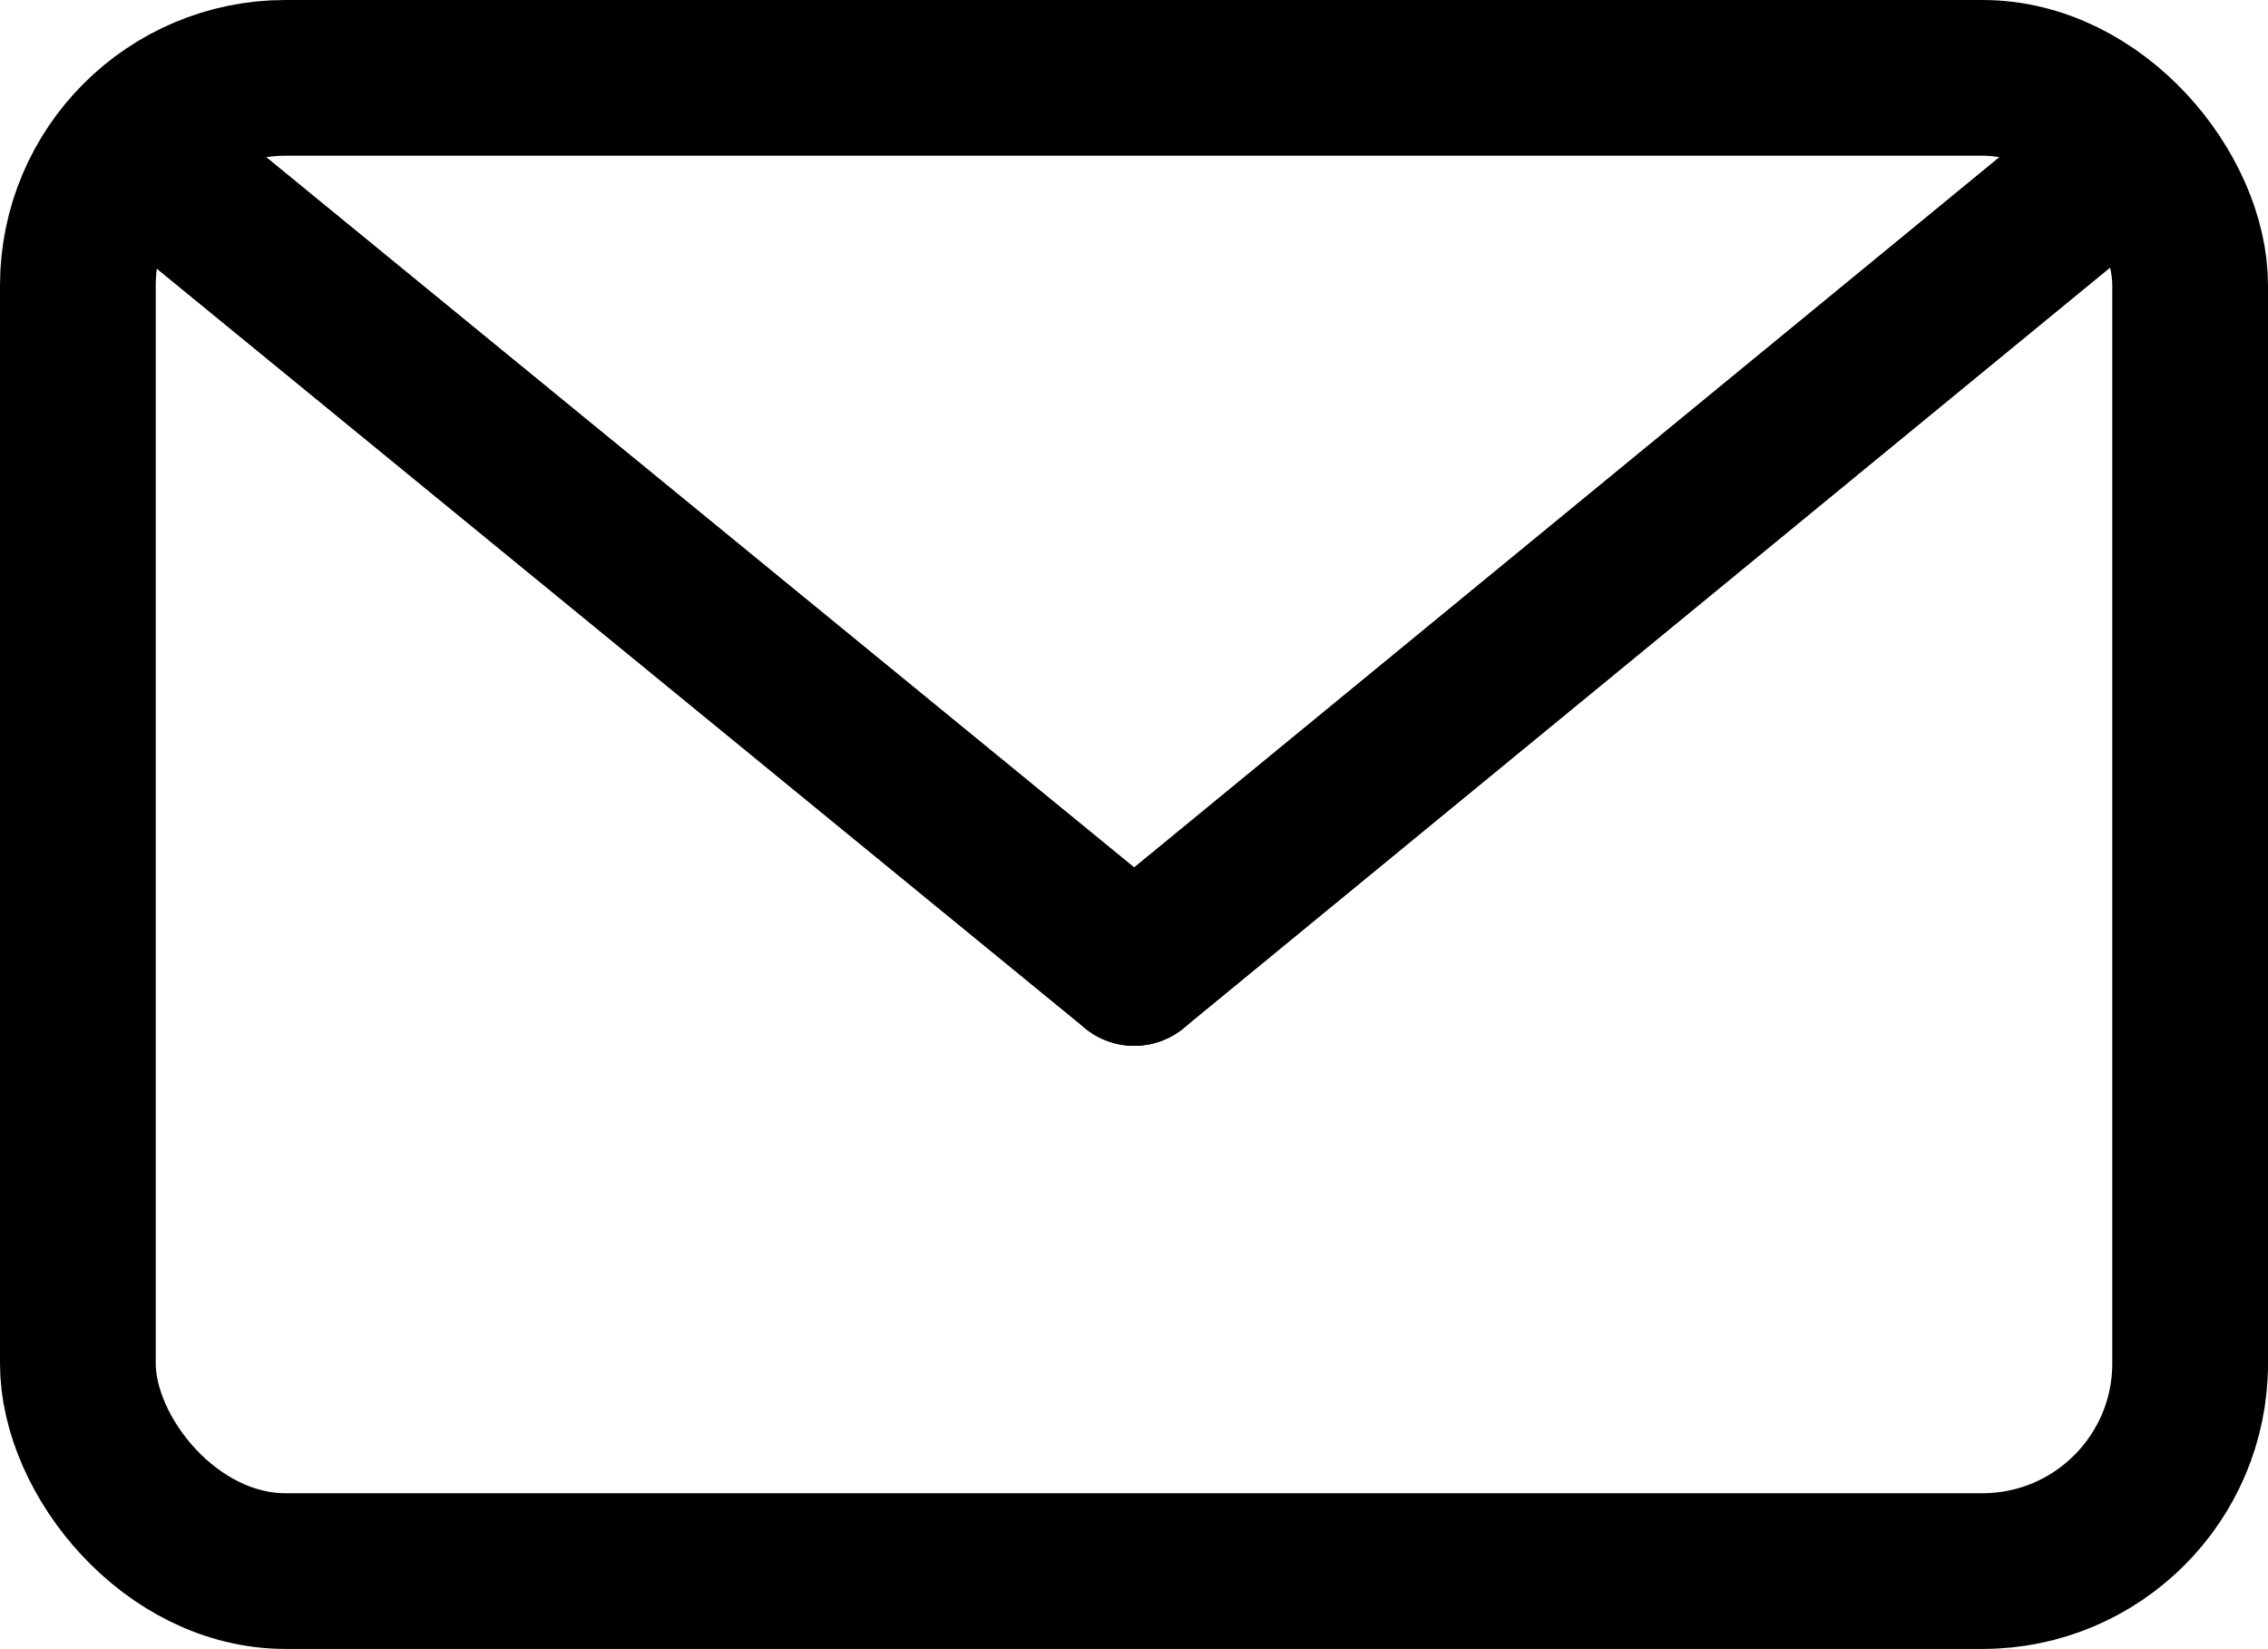 <?xml version="1.0" encoding="UTF-8"?>
<svg id="Layer_1" data-name="Layer 1" xmlns="http://www.w3.org/2000/svg" viewBox="0 0 43.69 31.77">
  <defs>
    <style>
      .cls-1 {
        stroke-miterlimit: 10;
      }

      .cls-1, .cls-2 {
        fill: none;
        stroke: #000;
        stroke-width: 3px;
      }

      .cls-2 {
        stroke-linecap: round;
        stroke-linejoin: round;
      }
    </style>
  </defs>
  <rect class="cls-1" x="1.5" y="1.5" width="40.69" height="28.77" rx="4" ry="4"/>
  <line class="cls-2" x1="2.85" y1="3.1" x2="21.85" y2="18.65"/>
  <line class="cls-2" x1="21.85" y1="18.65" x2="40.79" y2="3.1"/>
</svg>
